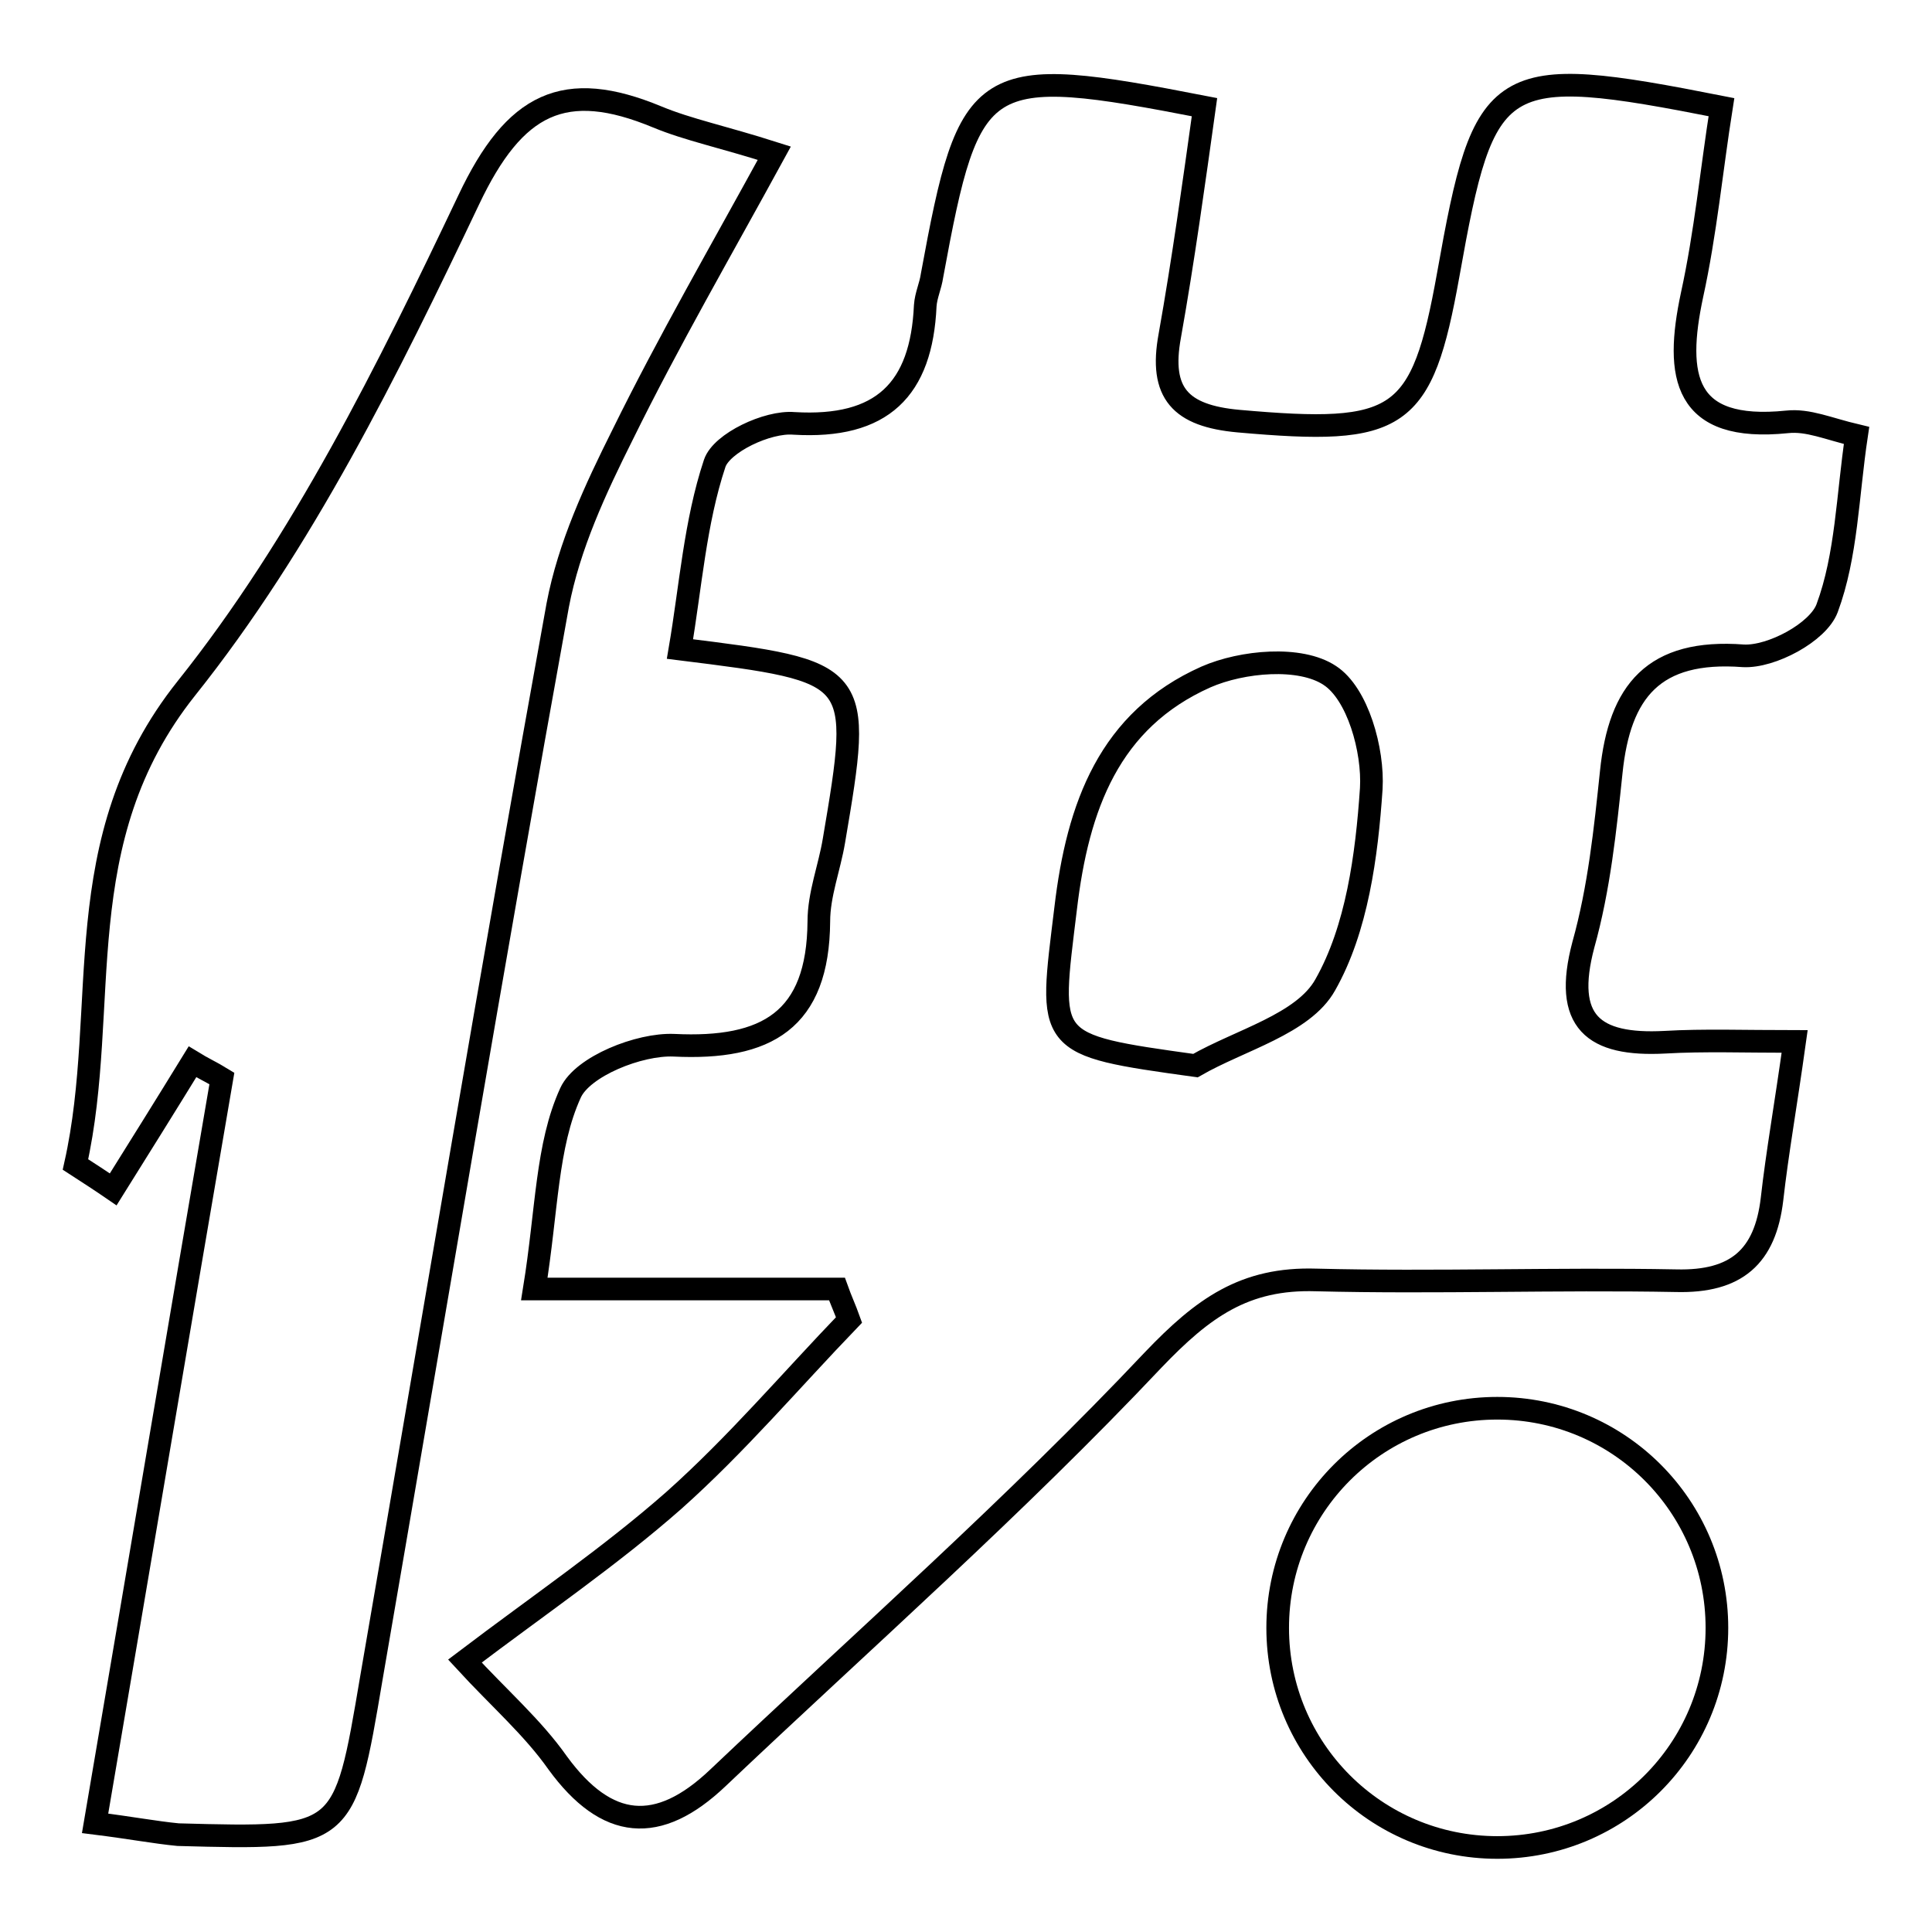<?xml version="1.0" encoding="utf-8"?>
<!-- Svg Vector Icons : http://www.onlinewebfonts.com/icon -->
<!DOCTYPE svg PUBLIC "-//W3C//DTD SVG 1.1//EN" "http://www.w3.org/Graphics/SVG/1.1/DTD/svg11.dtd">
<svg version="1.1" xmlns="http://www.w3.org/2000/svg" xmlns:xlink="http://www.w3.org/1999/xlink" x="0px" y="0px" viewBox="0 0 256 256" enable-background="new 0 0 256 256" xml:space="preserve">
<g><g><path stroke-width="3" fill-opacity="0" stroke="#000000"  d="M246,57.7c-1.2,8-1.3,15.9-3.9,22.9c-1.2,3.2-7.4,6.5-11.1,6.3c-11.9-0.9-16.4,4.7-17.5,15.4c-0.8,7.6-1.6,15.4-3.7,22.9c-2.7,10.2,1.3,13.4,10.8,12.9c5.2-0.3,10.5-0.1,17.2-0.1c-1.2,8.6-2.3,14.7-3,20.9c-0.9,7.6-4.7,11-12.7,10.8c-15.9-0.3-31.9,0.3-47.7-0.1c-9.5-0.3-15,3.7-21.6,10.6c-18.3,19.4-38.4,37.1-57.7,55.4c-7.9,7.5-14.7,6.9-21.2-2c-3.3-4.7-7.8-8.6-12.3-13.5c9.9-7.5,19.3-13.9,27.7-21.3c8.3-7.4,15.5-15.9,23.2-23.9c-0.5-1.4-1.1-2.7-1.6-4.1c-12.6,0-25.2,0-40.1,0c1.7-10.5,1.6-19,4.8-26c1.6-3.5,9.1-6.5,13.7-6.3c12.3,0.6,19.1-3.3,19.2-16.4c0-3.6,1.4-7.1,2-10.7c3.8-22.4,3.7-22.4-20.4-25.4c1.4-8.2,2-16.8,4.6-24.6c0.9-2.7,7-5.6,10.5-5.3c11.7,0.7,16.9-4.5,17.4-15.6c0.1-1.4,0.7-2.6,0.9-4c5-27.2,6.3-28.1,36.1-22.3c-1.4,10-2.8,20.2-4.6,30.3c-1.4,7.6,1.4,10.6,9.1,11.3c21.4,1.9,24.3,0.1,27.8-19.4c4.8-27,6.3-28.1,36.2-22.2c-1.3,8.2-2.1,16.7-3.9,24.9c-2.3,10.8-1.1,18.2,12.6,16.8C239.6,55.6,242.2,56.8,246,57.7z M158.4,141.2c5.9-3.4,14.3-5.5,17.2-10.7c4.2-7.4,5.5-17.1,6.1-26c0.3-5.1-1.8-12.6-5.5-15c-3.9-2.6-11.6-1.9-16.4,0.2c-12.8,5.7-17,17.1-18.6,30.7C139,138.5,138.3,138.4,158.4,141.2z"/><path stroke-width="3" fill-opacity="0" stroke="#000000"  d="M12.6,241.6c5.7-33.4,11.2-66.1,16.8-98.7c-1.3-0.8-2.6-1.4-3.9-2.2c-3.5,5.7-7,11.3-10.5,16.9c-1.6-1.1-3.3-2.2-5-3.3c4.7-21-1.4-42.9,14.7-63.1c15.4-19.3,26.7-42.2,37.4-64.7c6.1-12.9,12.7-16.1,25-11c4.1,1.7,8.6,2.6,15.5,4.8c-7.1,13-14,24.9-20.1,37.3c-3.6,7.2-7.1,14.7-8.6,22.6c-8.6,47.4-16.5,94.7-24.7,142.2c-3.6,21.3-3.5,21.3-25.6,20.7C20.5,242.8,17.4,242.2,12.6,241.6z"/><path stroke-width="3" fill-opacity="0" stroke="#000000"  d="M169.3,215.7c0,16.1,13,29.1,29.1,29.1c16.1,0,29.1-13,29.1-29.1c0-16.1-13-29.1-29.1-29.1C182.3,186.6,169.3,199.6,169.3,215.7z"/></g></g>
</svg>